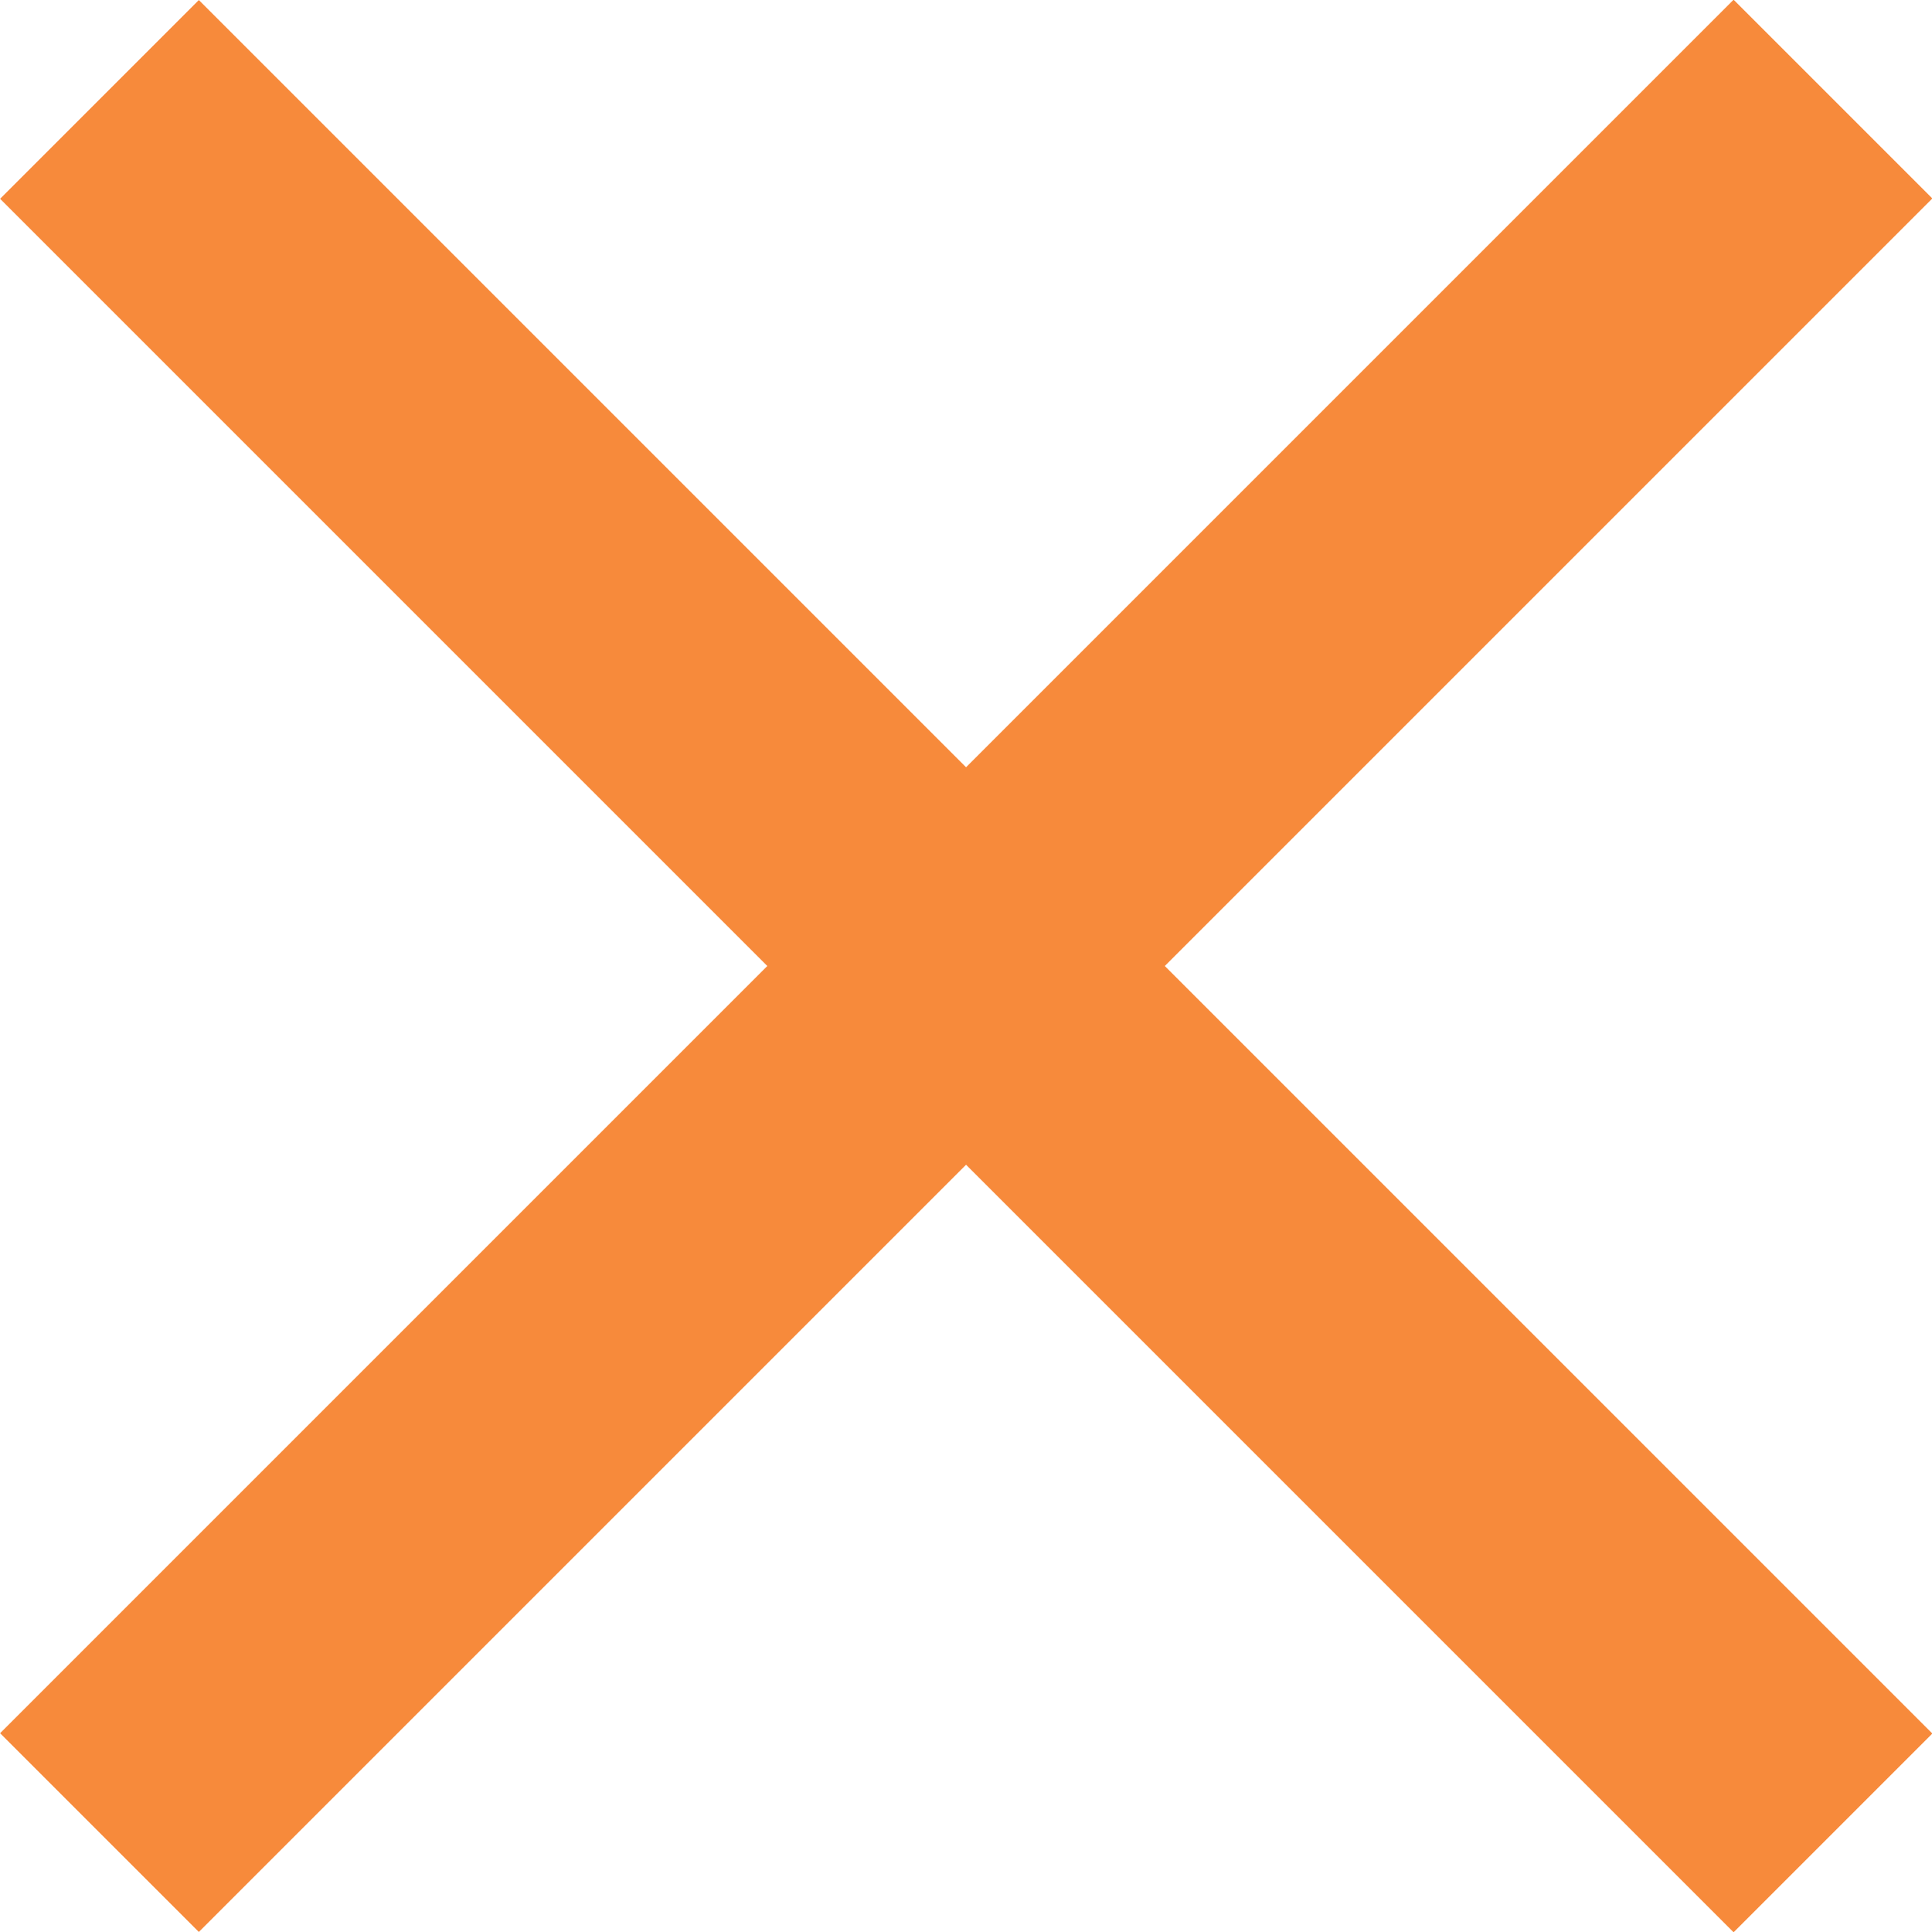 <?xml version="1.0" encoding="UTF-8"?><svg id="_レイヤー_2" xmlns="http://www.w3.org/2000/svg" viewBox="0 0 41.24 41.24"><defs><style>.cls-1{fill:#f78a3b;}</style></defs><g id="_レイヤー_1-2"><rect class="cls-1" x="17.62" y="-5.54" width="6" height="52.33" transform="translate(-8.54 20.62) rotate(-45)"/><rect class="cls-1" x="-5.54" y="17.62" width="52.33" height="6" transform="translate(-8.54 20.62) rotate(-45)"/></g></svg>